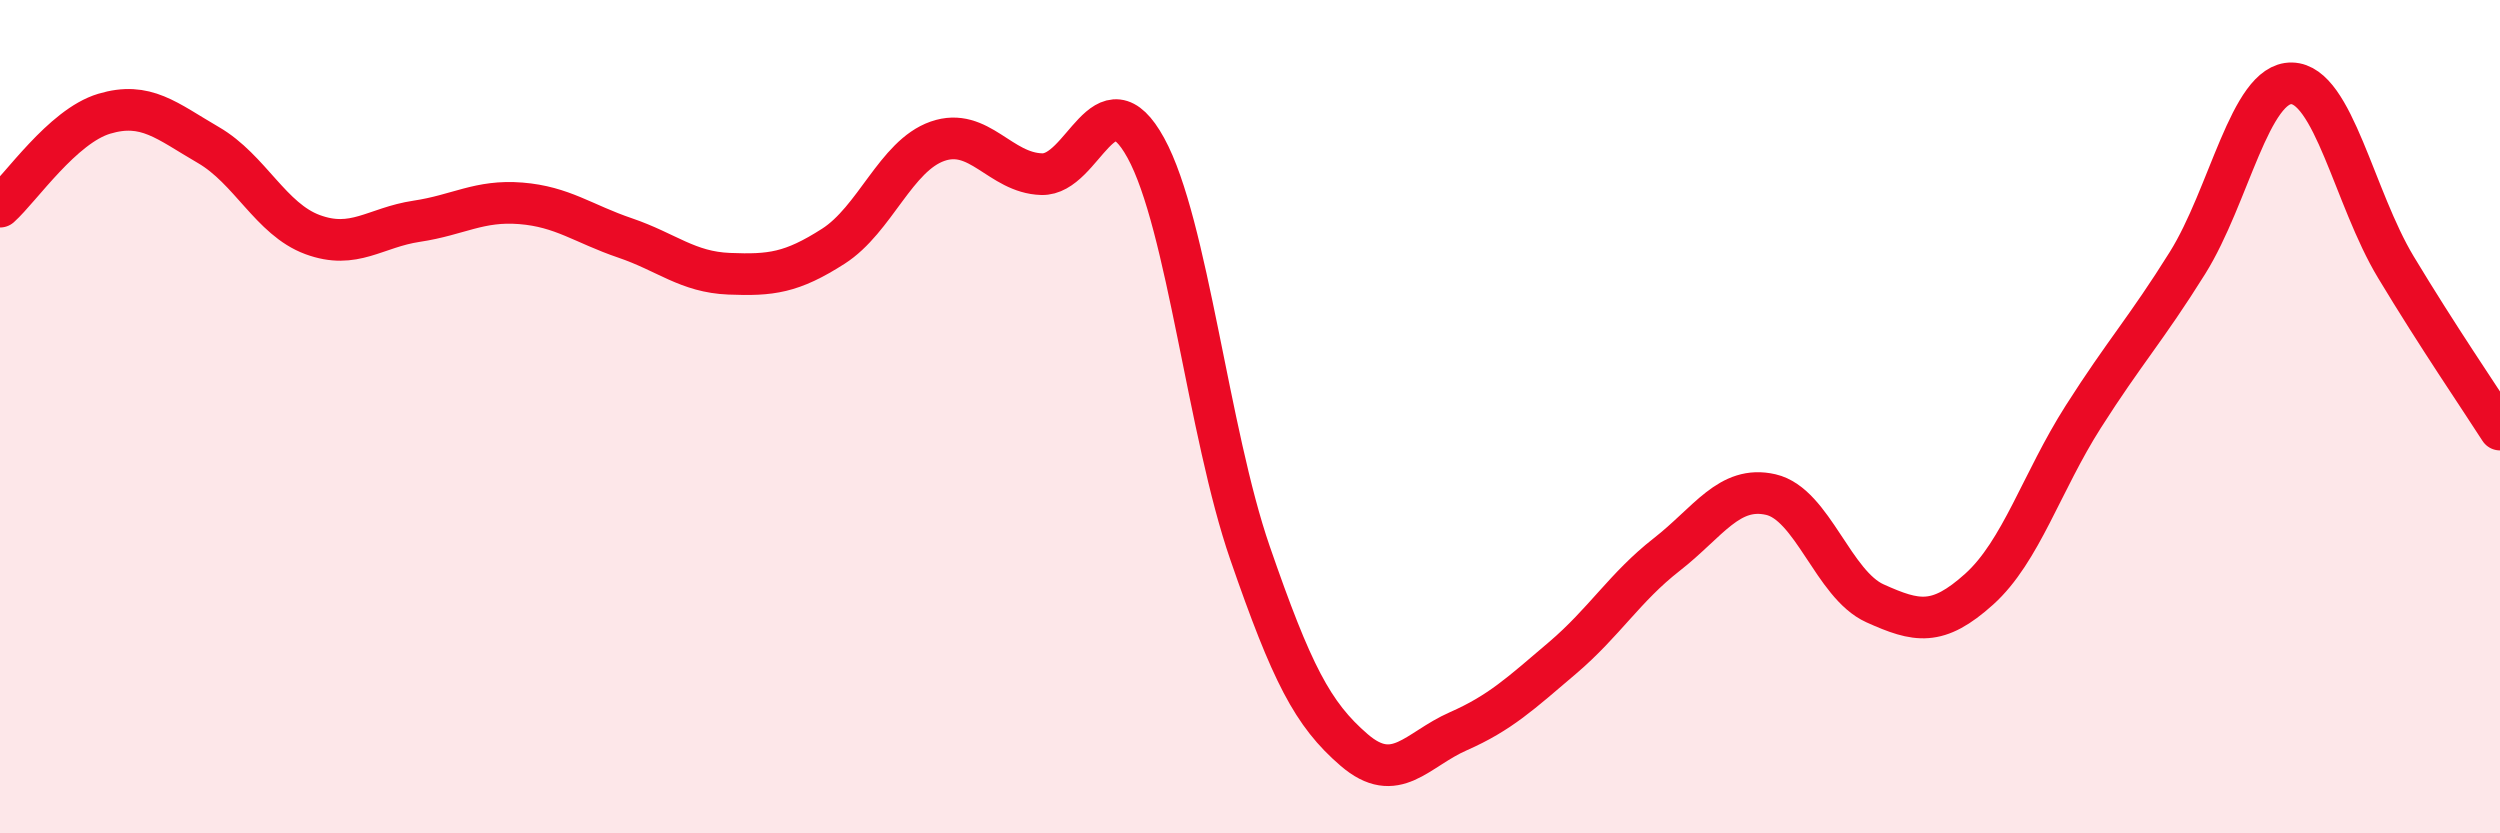 
    <svg width="60" height="20" viewBox="0 0 60 20" xmlns="http://www.w3.org/2000/svg">
      <path
        d="M 0,4.96 C 0.5,4.51 1.5,3.03 2.5,2.73 C 3.5,2.43 4,2.9 5,3.48 C 6,4.06 6.5,5.26 7.5,5.63 C 8.5,6 9,5.46 10,5.31 C 11,5.16 11.5,4.8 12.5,4.88 C 13.5,4.96 14,5.37 15,5.71 C 16,6.05 16.5,6.53 17.5,6.57 C 18.5,6.61 19,6.55 20,5.91 C 21,5.27 21.5,3.74 22.5,3.39 C 23.5,3.04 24,4.15 25,4.18 C 26,4.21 26.5,1.73 27.5,3.55 C 28.5,5.37 29,10.38 30,13.27 C 31,16.16 31.5,17.14 32.5,18 C 33.5,18.86 34,17.99 35,17.55 C 36,17.11 36.5,16.64 37.5,15.79 C 38.5,14.94 39,14.09 40,13.31 C 41,12.53 41.5,11.64 42.5,11.87 C 43.5,12.1 44,14.03 45,14.48 C 46,14.93 46.5,15.04 47.5,14.14 C 48.5,13.24 49,11.57 50,10 C 51,8.43 51.5,7.91 52.5,6.31 C 53.5,4.71 54,1.98 55,2 C 56,2.02 56.5,4.75 57.5,6.41 C 58.5,8.07 59.5,9.53 60,10.31L60 20L0 20Z"
        fill="#EB0A25"
        opacity="0.1"
        stroke-linecap="round"
        stroke-linejoin="round"
      />
      <path
        d="M 0,4.96 C 0.5,4.51 1.5,3.03 2.5,2.73 C 3.5,2.43 4,2.9 5,3.48 C 6,4.06 6.5,5.26 7.5,5.63 C 8.5,6 9,5.46 10,5.31 C 11,5.16 11.5,4.8 12.5,4.88 C 13.5,4.96 14,5.37 15,5.71 C 16,6.05 16.5,6.53 17.5,6.57 C 18.5,6.61 19,6.55 20,5.91 C 21,5.27 21.5,3.74 22.5,3.39 C 23.5,3.04 24,4.15 25,4.18 C 26,4.21 26.5,1.73 27.5,3.55 C 28.5,5.37 29,10.38 30,13.27 C 31,16.16 31.5,17.14 32.5,18 C 33.5,18.86 34,17.99 35,17.55 C 36,17.11 36.5,16.64 37.5,15.79 C 38.5,14.94 39,14.09 40,13.31 C 41,12.53 41.5,11.64 42.5,11.87 C 43.5,12.1 44,14.03 45,14.48 C 46,14.93 46.5,15.04 47.5,14.14 C 48.5,13.24 49,11.57 50,10 C 51,8.43 51.5,7.91 52.5,6.31 C 53.5,4.71 54,1.98 55,2 C 56,2.02 56.5,4.75 57.5,6.41 C 58.5,8.07 59.5,9.53 60,10.31"
        stroke="#EB0A25"
        stroke-width="1"
        fill="none"
        stroke-linecap="round"
        stroke-linejoin="round"
      />
    </svg>
  
